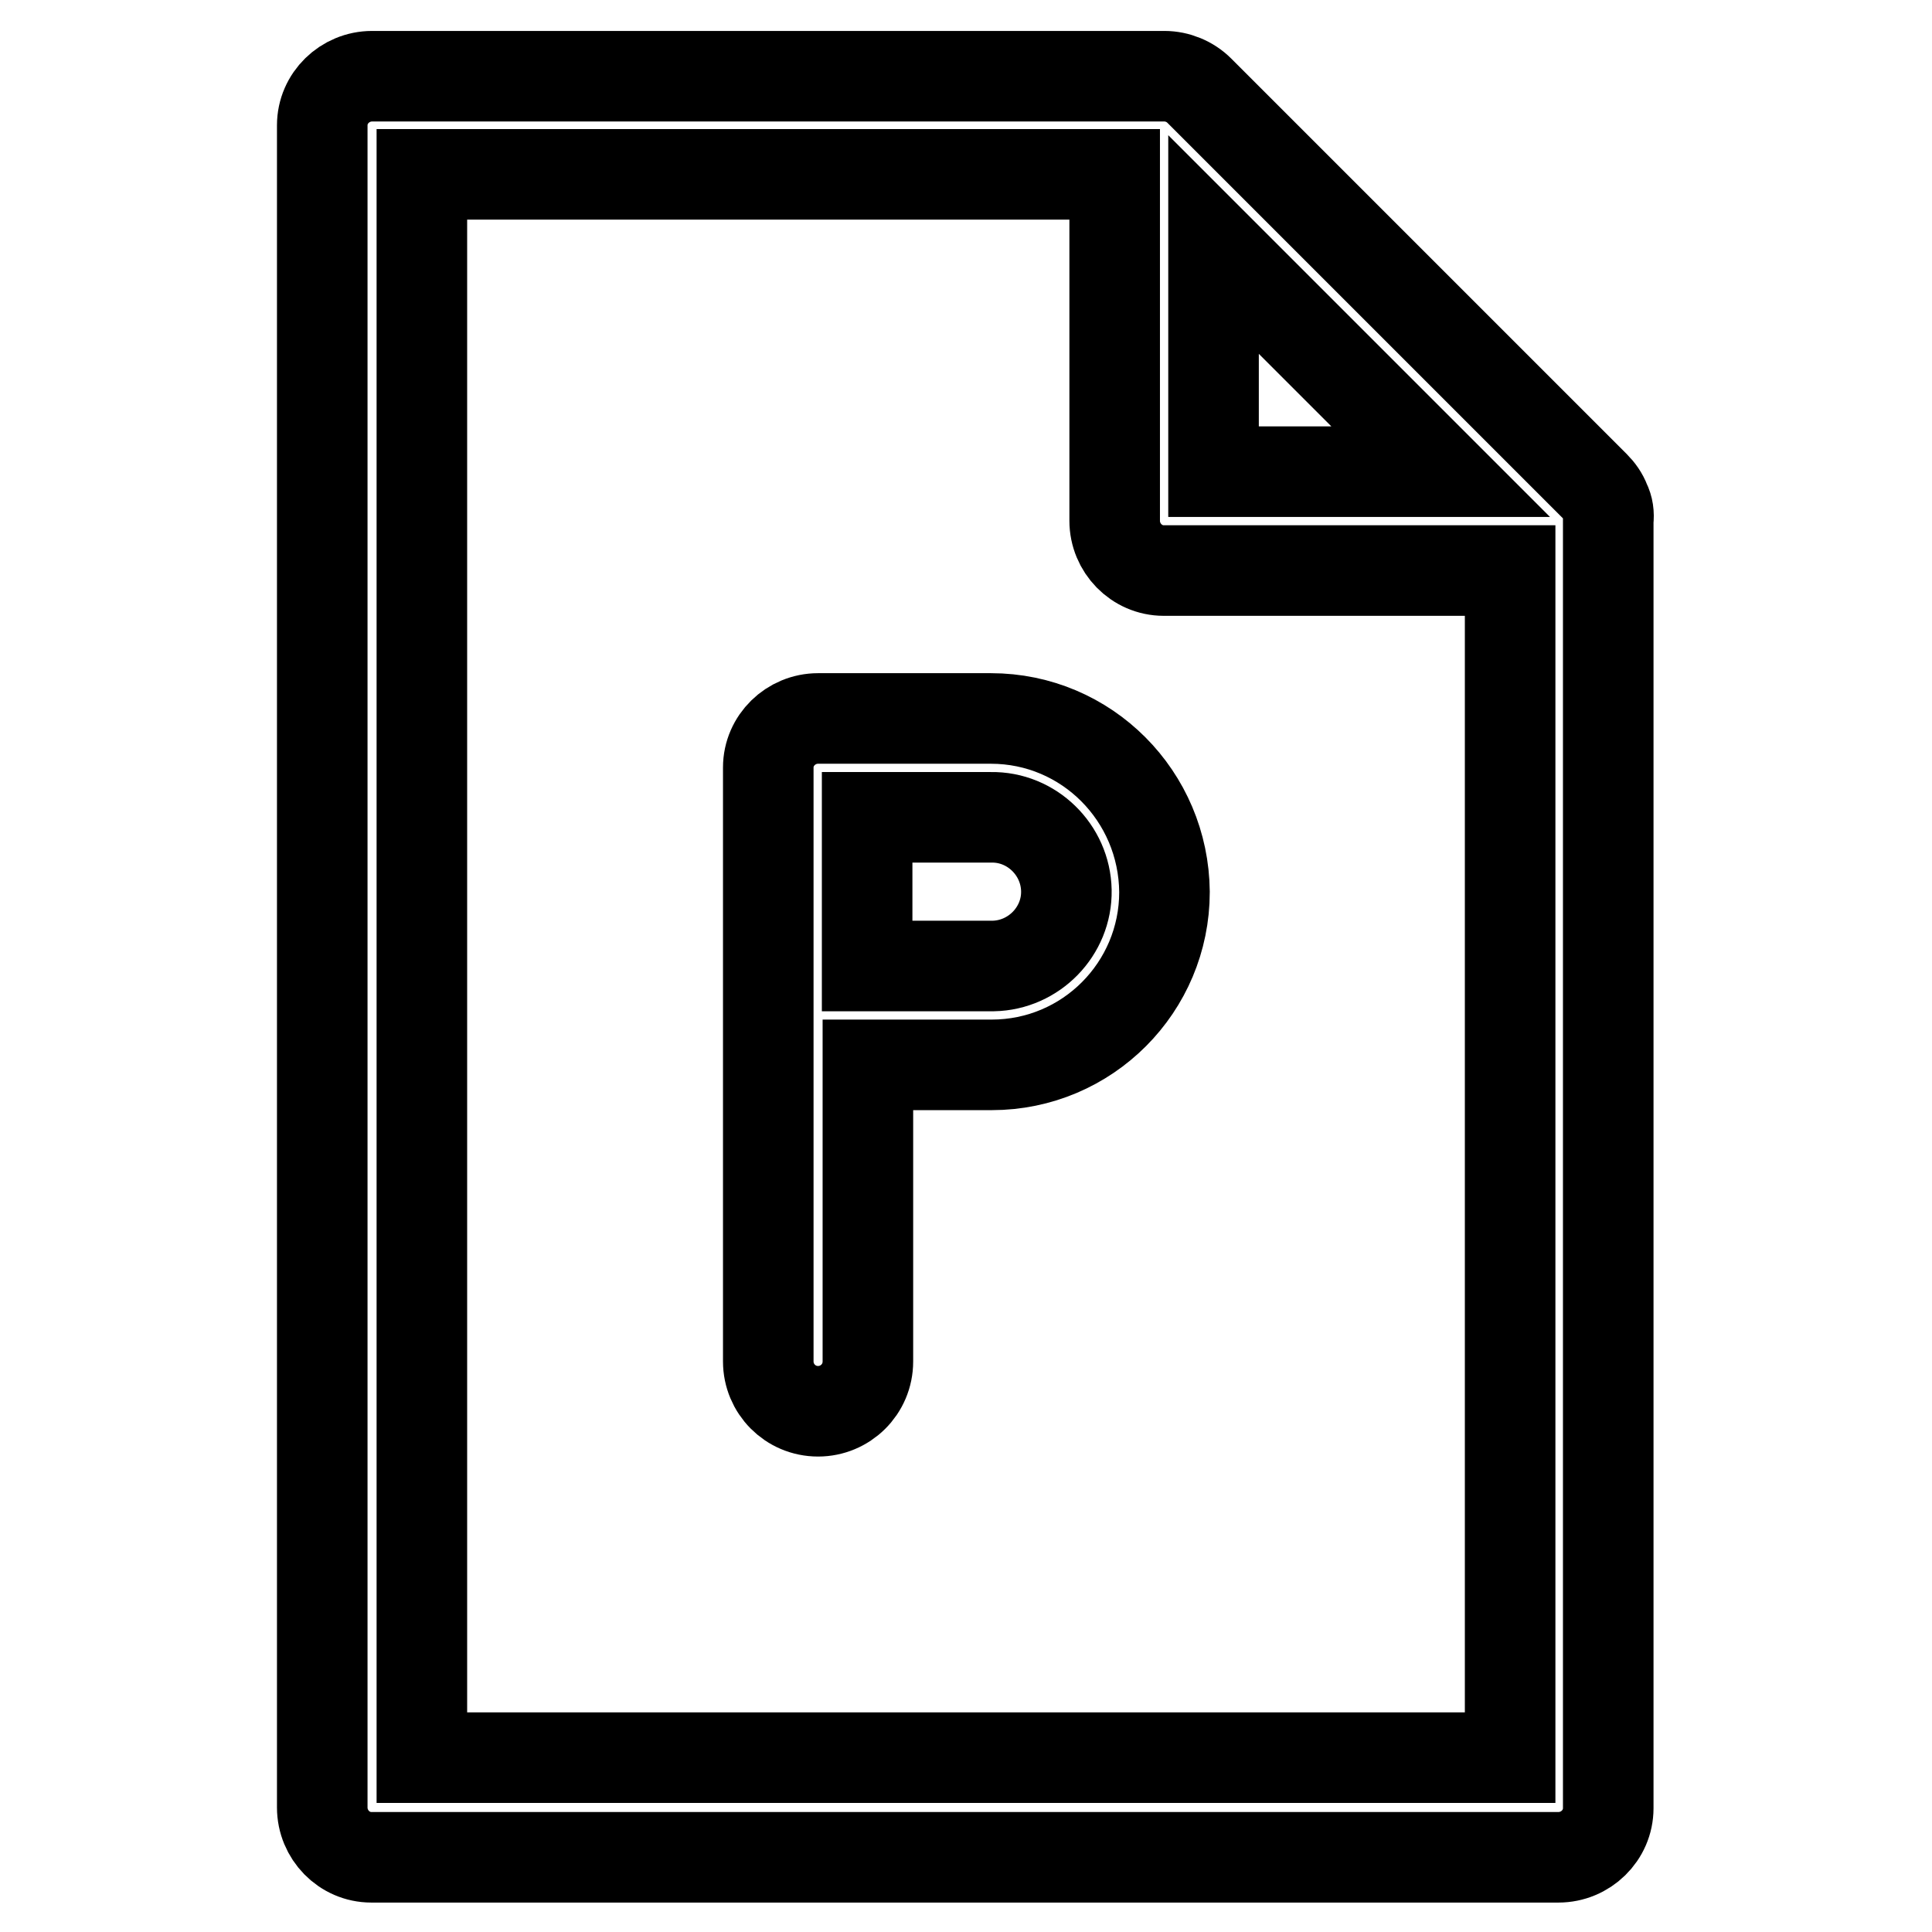 <?xml version="1.0" encoding="utf-8"?>
<!-- Svg Vector Icons : http://www.onlinewebfonts.com/icon -->
<!DOCTYPE svg PUBLIC "-//W3C//DTD SVG 1.1//EN" "http://www.w3.org/Graphics/SVG/1.1/DTD/svg11.dtd">
<svg version="1.1" xmlns="http://www.w3.org/2000/svg" xmlns:xlink="http://www.w3.org/1999/xlink" x="0px" y="0px" viewBox="0 0 256 256" enable-background="new 0 0 256 256" xml:space="preserve">
<g> <path stroke-width="12" fill-opacity="0" stroke="#000000"  d="M212.7,66.5c-0.3-0.8-0.8-1.5-1.4-2.1l-52.4-52.4c-1.2-1.2-2.9-1.9-4.6-1.9H49.3c-3.6,0-6.6,2.9-6.6,6.5 c0,0,0,0,0,0v222.9c0,3.6,2.9,6.6,6.5,6.6c0,0,0,0,0,0h157.3c3.6,0,6.6-2.9,6.6-6.5c0,0,0,0,0,0V69 C213.2,68.1,213.1,67.3,212.7,66.5z M160.8,32.4l30.1,30.1h-30.1V32.4z M200.1,232.9H55.9V23.1h91.8V69c0,3.6,2.9,6.6,6.5,6.6 c0,0,0,0,0,0h45.9V232.9z M131.3,95.2h-22.9c-3.6,0-6.6,2.9-6.6,6.5c0,0,0,0,0,0v78.7c0,3.6,2.9,6.6,6.6,6.6c3.6,0,6.6-2.9,6.6-6.6 c0,0,0,0,0,0v-39.3h16.4c12.7,0,22.9-10.3,22.9-22.9C154.2,105.5,144,95.2,131.3,95.2L131.3,95.2z M131.3,128h-16.4v-19.7h16.4 c5.4-0.1,9.9,4.3,10,9.7c0.1,5.4-4.3,9.9-9.7,10C131.5,128,131.4,128,131.3,128L131.3,128z"/></g>
</svg>